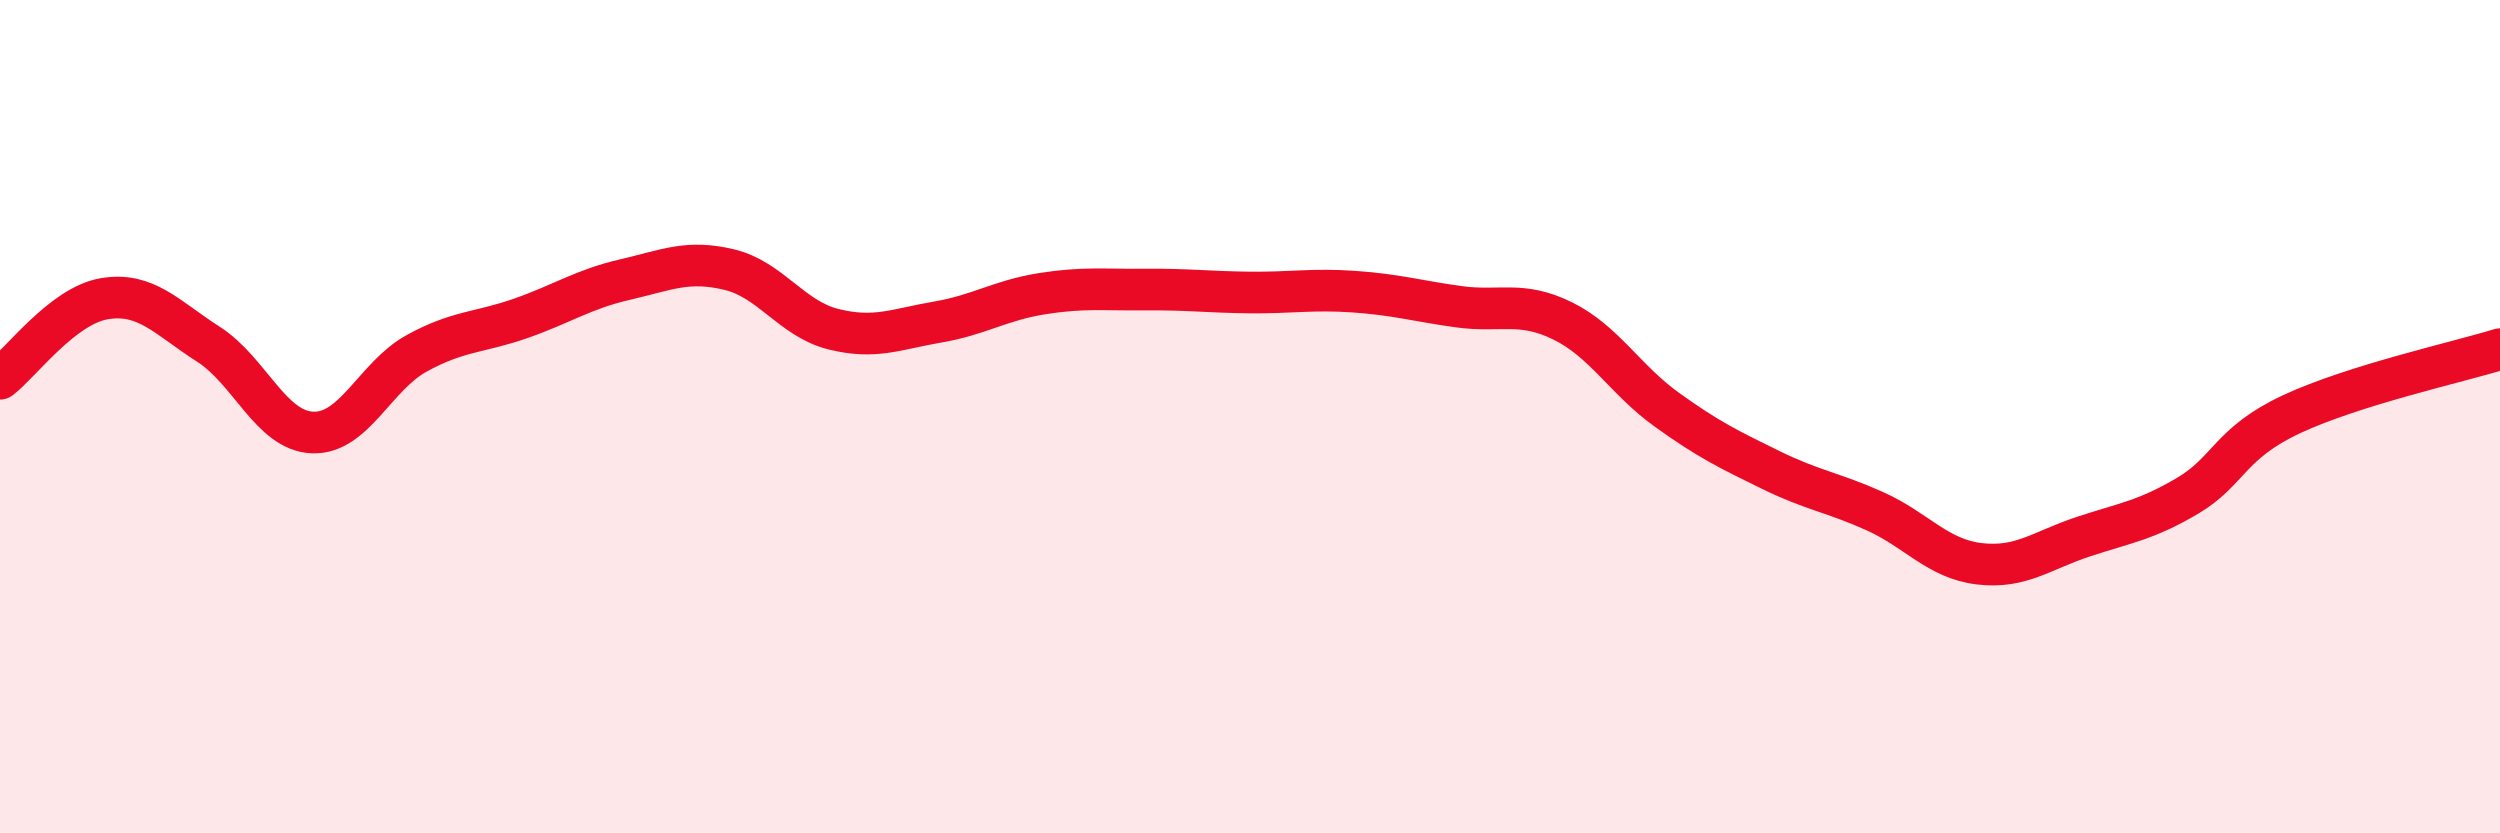 
    <svg width="60" height="20" viewBox="0 0 60 20" xmlns="http://www.w3.org/2000/svg">
      <path
        d="M 0,9.09 C 0.5,8.71 1.5,7.34 2.5,7.17 C 3.5,7 4,7.62 5,8.26 C 6,8.9 6.5,10.34 7.5,10.38 C 8.5,10.42 9,9.03 10,8.48 C 11,7.93 11.5,7.99 12.5,7.64 C 13.5,7.29 14,6.94 15,6.71 C 16,6.48 16.5,6.23 17.5,6.47 C 18.5,6.71 19,7.65 20,7.9 C 21,8.15 21.5,7.9 22.5,7.73 C 23.5,7.56 24,7.21 25,7.05 C 26,6.89 26.5,6.96 27.5,6.95 C 28.5,6.94 29,7.01 30,7.02 C 31,7.03 31.5,6.93 32.5,7 C 33.5,7.07 34,7.22 35,7.36 C 36,7.5 36.5,7.21 37.5,7.7 C 38.5,8.19 39,9.11 40,9.83 C 41,10.55 41.5,10.79 42.5,11.28 C 43.5,11.77 44,11.82 45,12.27 C 46,12.72 46.5,13.41 47.5,13.53 C 48.5,13.65 49,13.21 50,12.88 C 51,12.55 51.5,12.49 52.5,11.9 C 53.5,11.31 53.5,10.64 55,9.94 C 56.5,9.24 59,8.69 60,8.38L60 20L0 20Z"
        fill="#EB0A25"
        opacity="0.1"
        stroke-linecap="round"
        stroke-linejoin="round"
      />
      <path
        d="M 0,9.09 C 0.5,8.71 1.5,7.34 2.5,7.17 C 3.5,7 4,7.62 5,8.26 C 6,8.9 6.5,10.34 7.5,10.38 C 8.5,10.42 9,9.03 10,8.48 C 11,7.93 11.5,7.99 12.5,7.64 C 13.5,7.29 14,6.94 15,6.71 C 16,6.48 16.5,6.23 17.5,6.47 C 18.5,6.71 19,7.65 20,7.9 C 21,8.15 21.5,7.9 22.5,7.73 C 23.5,7.56 24,7.21 25,7.05 C 26,6.89 26.5,6.96 27.5,6.95 C 28.5,6.94 29,7.01 30,7.02 C 31,7.03 31.5,6.93 32.5,7 C 33.5,7.07 34,7.22 35,7.36 C 36,7.5 36.5,7.21 37.5,7.7 C 38.5,8.19 39,9.11 40,9.83 C 41,10.55 41.5,10.79 42.5,11.28 C 43.5,11.77 44,11.82 45,12.27 C 46,12.72 46.5,13.41 47.5,13.53 C 48.5,13.65 49,13.21 50,12.88 C 51,12.55 51.5,12.49 52.5,11.9 C 53.5,11.31 53.5,10.64 55,9.94 C 56.5,9.24 59,8.69 60,8.38"
        stroke="#EB0A25"
        stroke-width="1"
        fill="none"
        stroke-linecap="round"
        stroke-linejoin="round"
      />
    </svg>
  